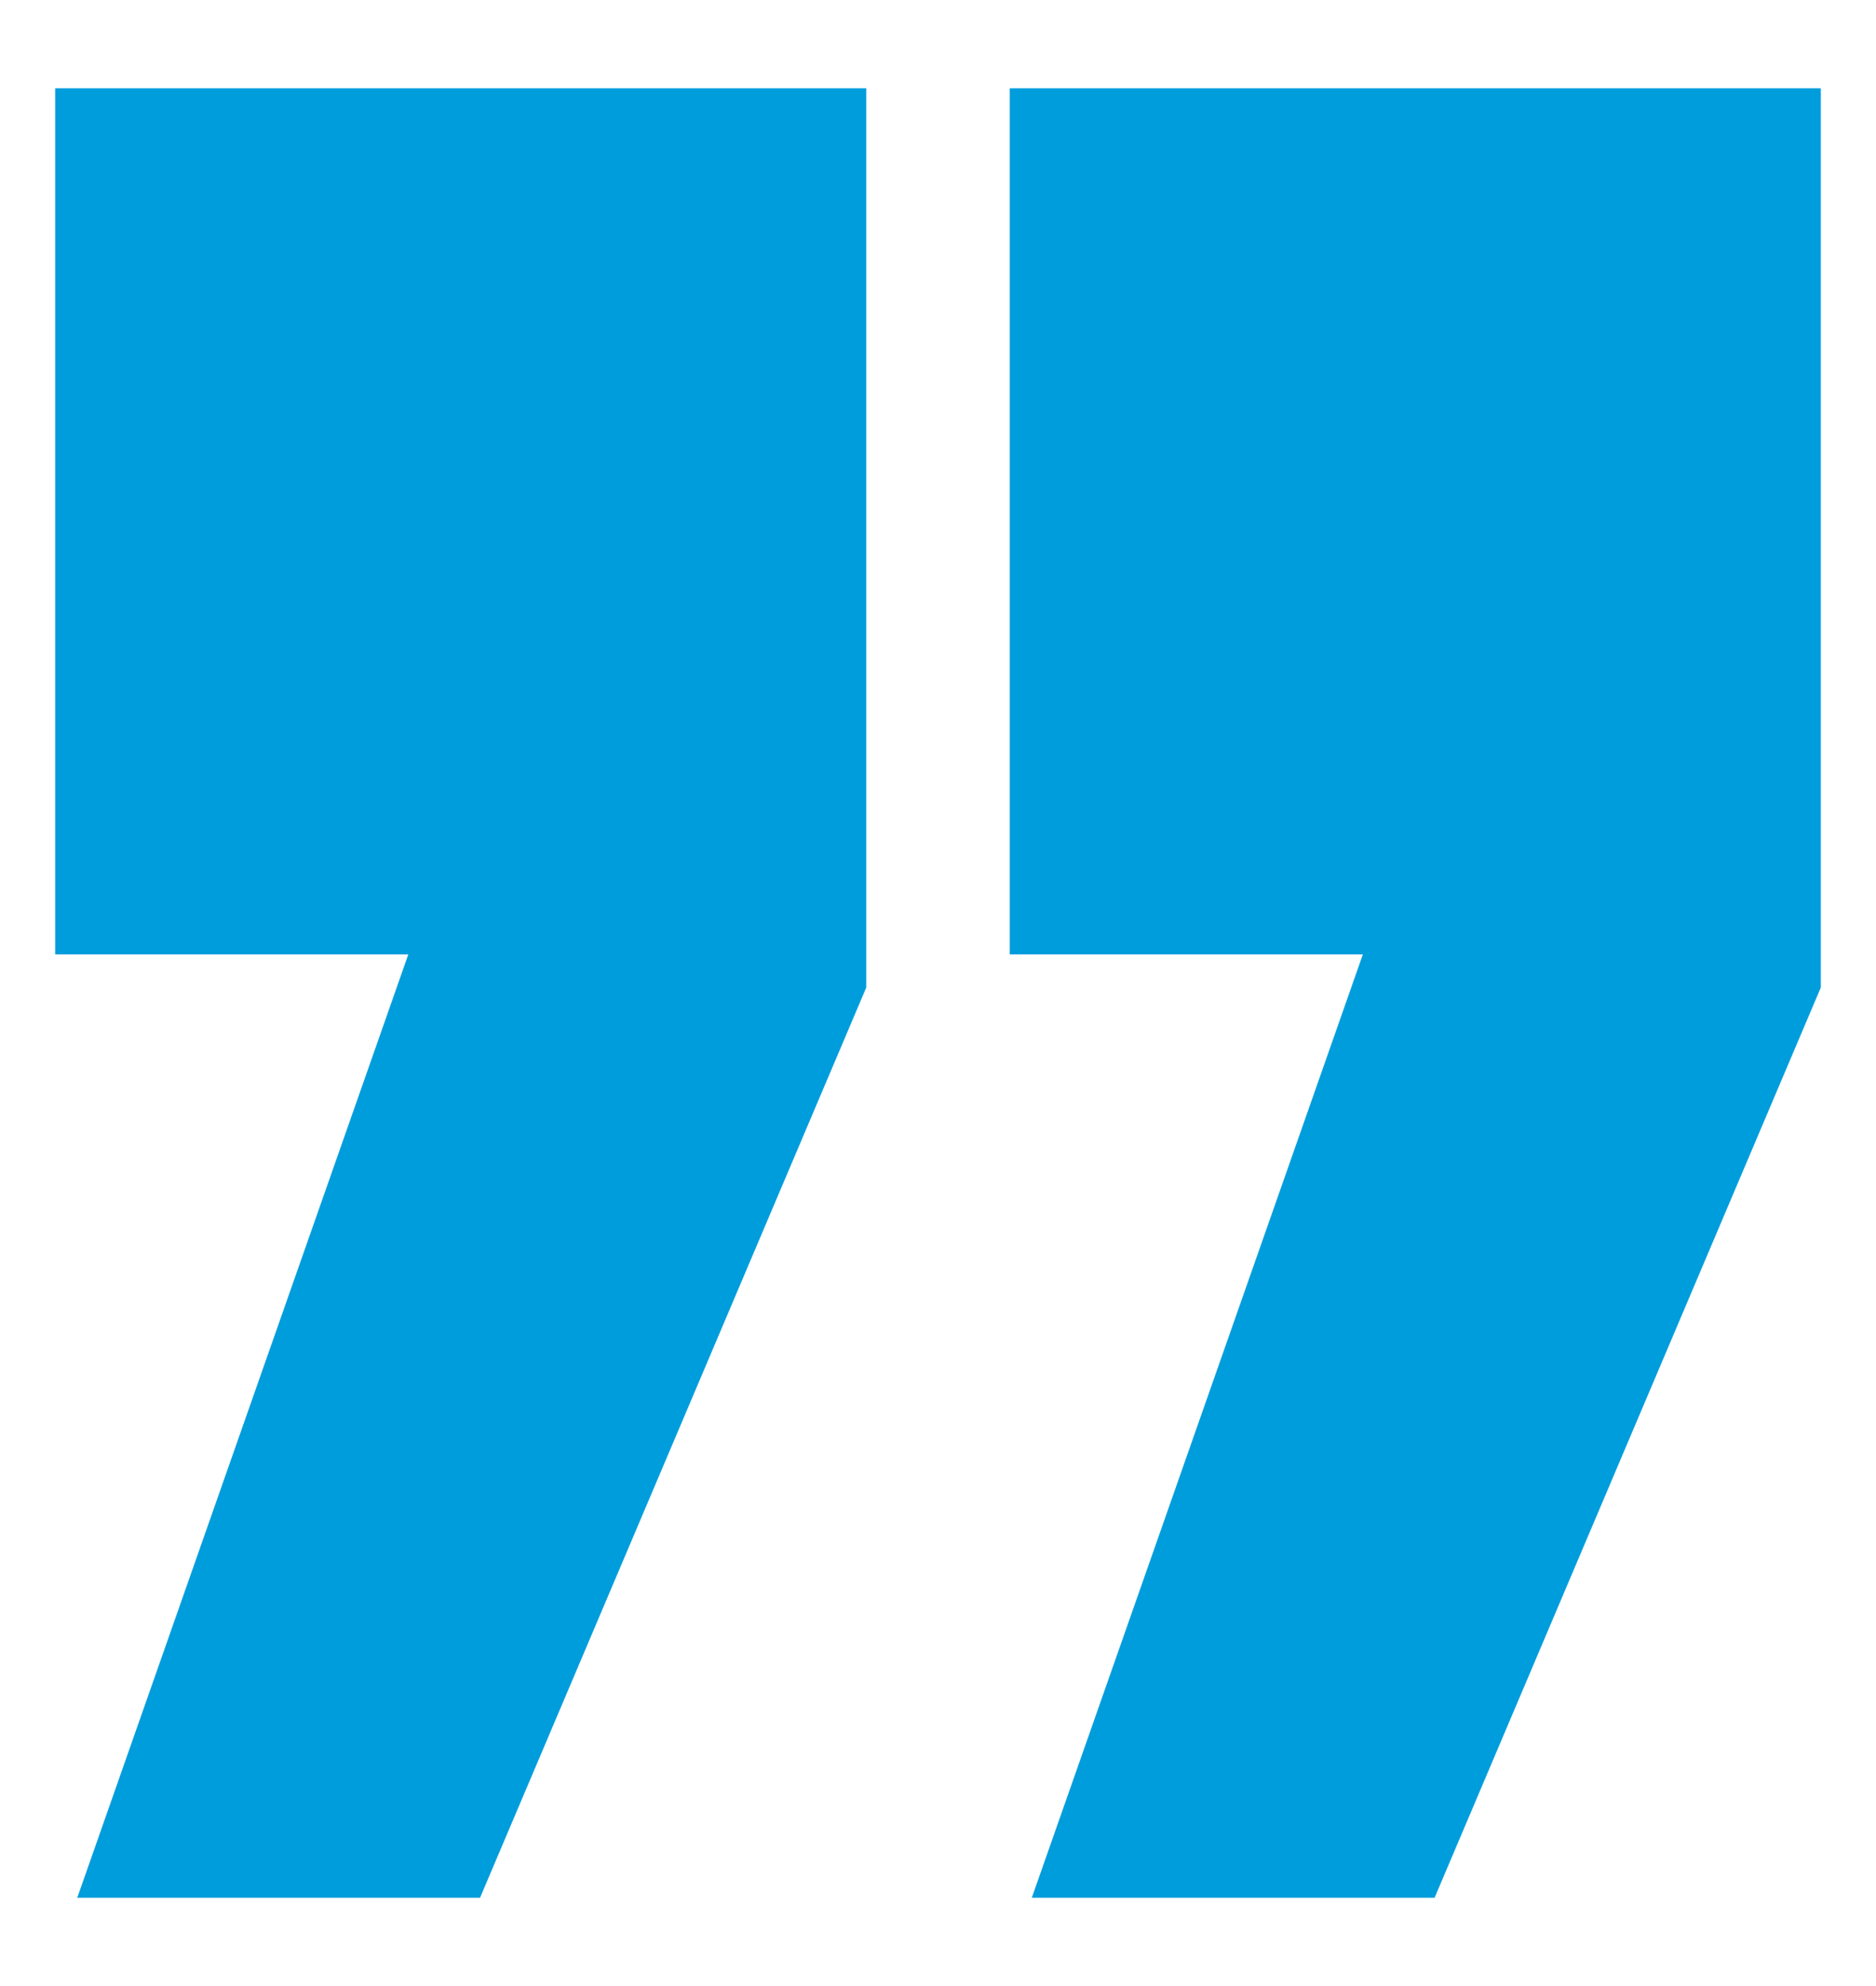 <svg xmlns="http://www.w3.org/2000/svg" viewBox="0 0 34 36" width="34" height="36">
	<style>
		tspan { white-space:pre }
		.shp0 { fill: #009ddc } 
	</style>
	<path id="Layer" class="shp0" d="M15.7 1.6L1 1.6L1 17.3L7.4 17.3L1.4 34.4L8.7 34.4L15.7 17.9L15.7 1.6Z" />
	<path id="Layer" class="shp0" d="M33 1.6L18.3 1.6L18.3 17.3L24.7 17.3L18.7 34.4L26 34.4L33 17.9L33 1.6Z" />
</svg>